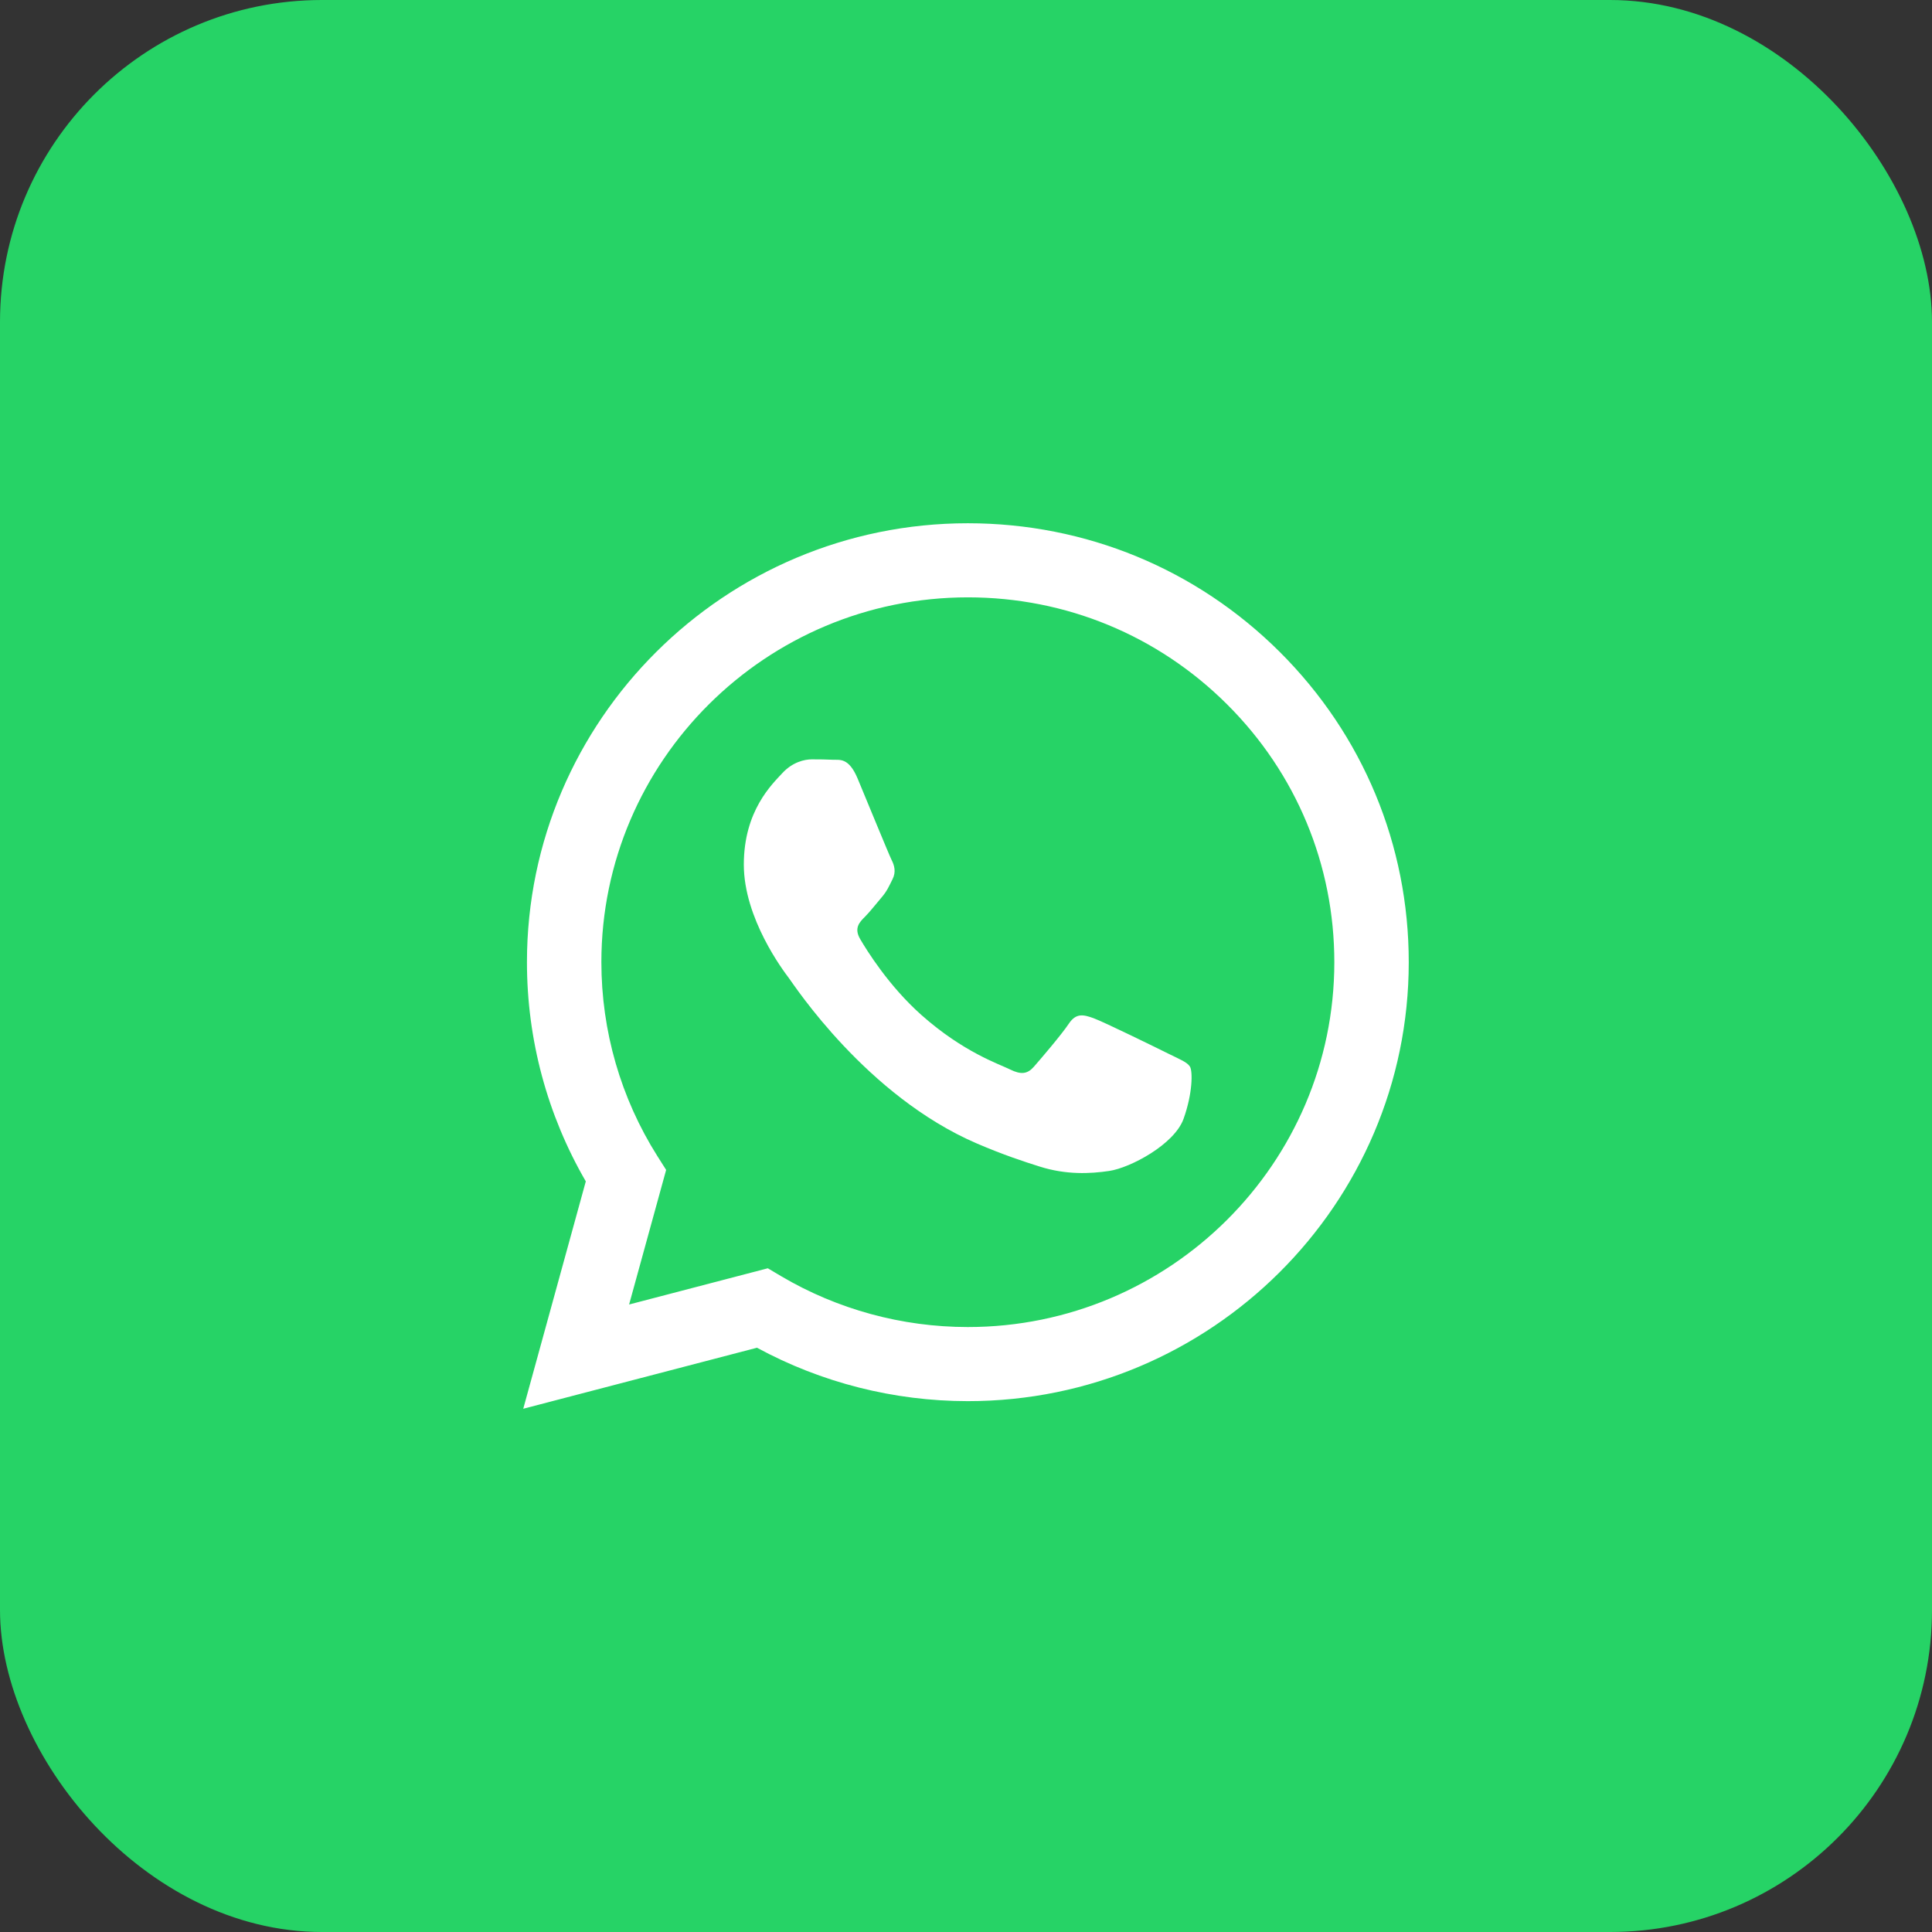 <?xml version="1.0" encoding="UTF-8"?>
<svg width="48px" height="48px" viewBox="0 0 48 48" version="1.1" xmlns="http://www.w3.org/2000/svg" xmlns:xlink="http://www.w3.org/1999/xlink">
    <rect x="0" y="0" width="48" height="48" fill="#333333" stroke="none"/>
    <title>icon_whatsapp_business_main_nav_48px_color_</title>
    <g id="Icons" stroke="none" stroke-width="1" fill="none" fill-rule="evenodd">
        <g id="Current-Product-Icons-Copy" transform="translate(-511, -5637)">
            <g id="icon_whatsapp_business_main_nav_48px_color_" transform="translate(511, 5637)">
                <rect id="Rectangle" fill="#26D366" x="0" y="0" width="48" height="48" rx="8"></rect>
                <g id="Group-3" transform="translate(13, 13)" fill="#FFFFFF">
                    <path d="M16.04,13.184 C15.766,13.047 14.421,12.388 14.17,12.297 C13.919,12.207 13.736,12.161 13.554,12.434 C13.372,12.707 12.847,13.32 12.687,13.502 C12.528,13.684 12.368,13.706 12.094,13.57 C11.821,13.434 10.939,13.146 9.893,12.218 C9.08,11.496 8.53,10.604 8.371,10.331 C8.211,10.058 8.354,9.911 8.491,9.775 C8.614,9.653 8.764,9.457 8.901,9.298 C9.038,9.139 9.084,9.025 9.175,8.843 C9.266,8.662 9.221,8.502 9.152,8.366 C9.084,8.23 8.536,6.889 8.308,6.344 C8.086,5.813 7.86,5.884 7.693,5.876 C7.533,5.868 7.35,5.866 7.168,5.866 C6.985,5.866 6.689,5.935 6.438,6.207 C6.187,6.48 5.48,7.139 5.48,8.48 C5.48,9.82 6.461,11.116 6.598,11.298 C6.735,11.479 8.528,14.231 11.273,15.411 C11.926,15.691 12.436,15.859 12.834,15.984 C13.489,16.191 14.086,16.162 14.558,16.092 C15.083,16.014 16.177,15.433 16.405,14.797 C16.633,14.161 16.633,13.615 16.565,13.502 C16.496,13.388 16.314,13.32 16.04,13.184 M11.046,19.97 L11.042,19.97 C9.409,19.969 7.806,19.532 6.408,18.707 L6.076,18.51 L2.63,19.41 L3.55,16.066 L3.333,15.724 C2.422,14.281 1.941,12.613 1.941,10.901 C1.943,5.906 6.028,1.841 11.05,1.841 C13.482,1.842 15.767,2.786 17.486,4.499 C19.205,6.211 20.152,8.488 20.151,10.909 C20.149,15.905 16.064,19.97 11.046,19.97 M18.795,3.197 C16.727,1.137 13.976,0.001 11.046,0 C5.008,0 0.094,4.89 0.092,10.901 C0.091,12.822 0.595,14.698 1.554,16.351 L0,22 L5.807,20.484 C7.407,21.352 9.208,21.81 11.042,21.811 L11.046,21.811 C17.083,21.811 21.998,16.92 22,10.909 C22.001,7.997 20.863,5.258 18.795,3.197" id="Fill-1"></path>
                </g>
            </g>
        </g>
    </g>
</svg>